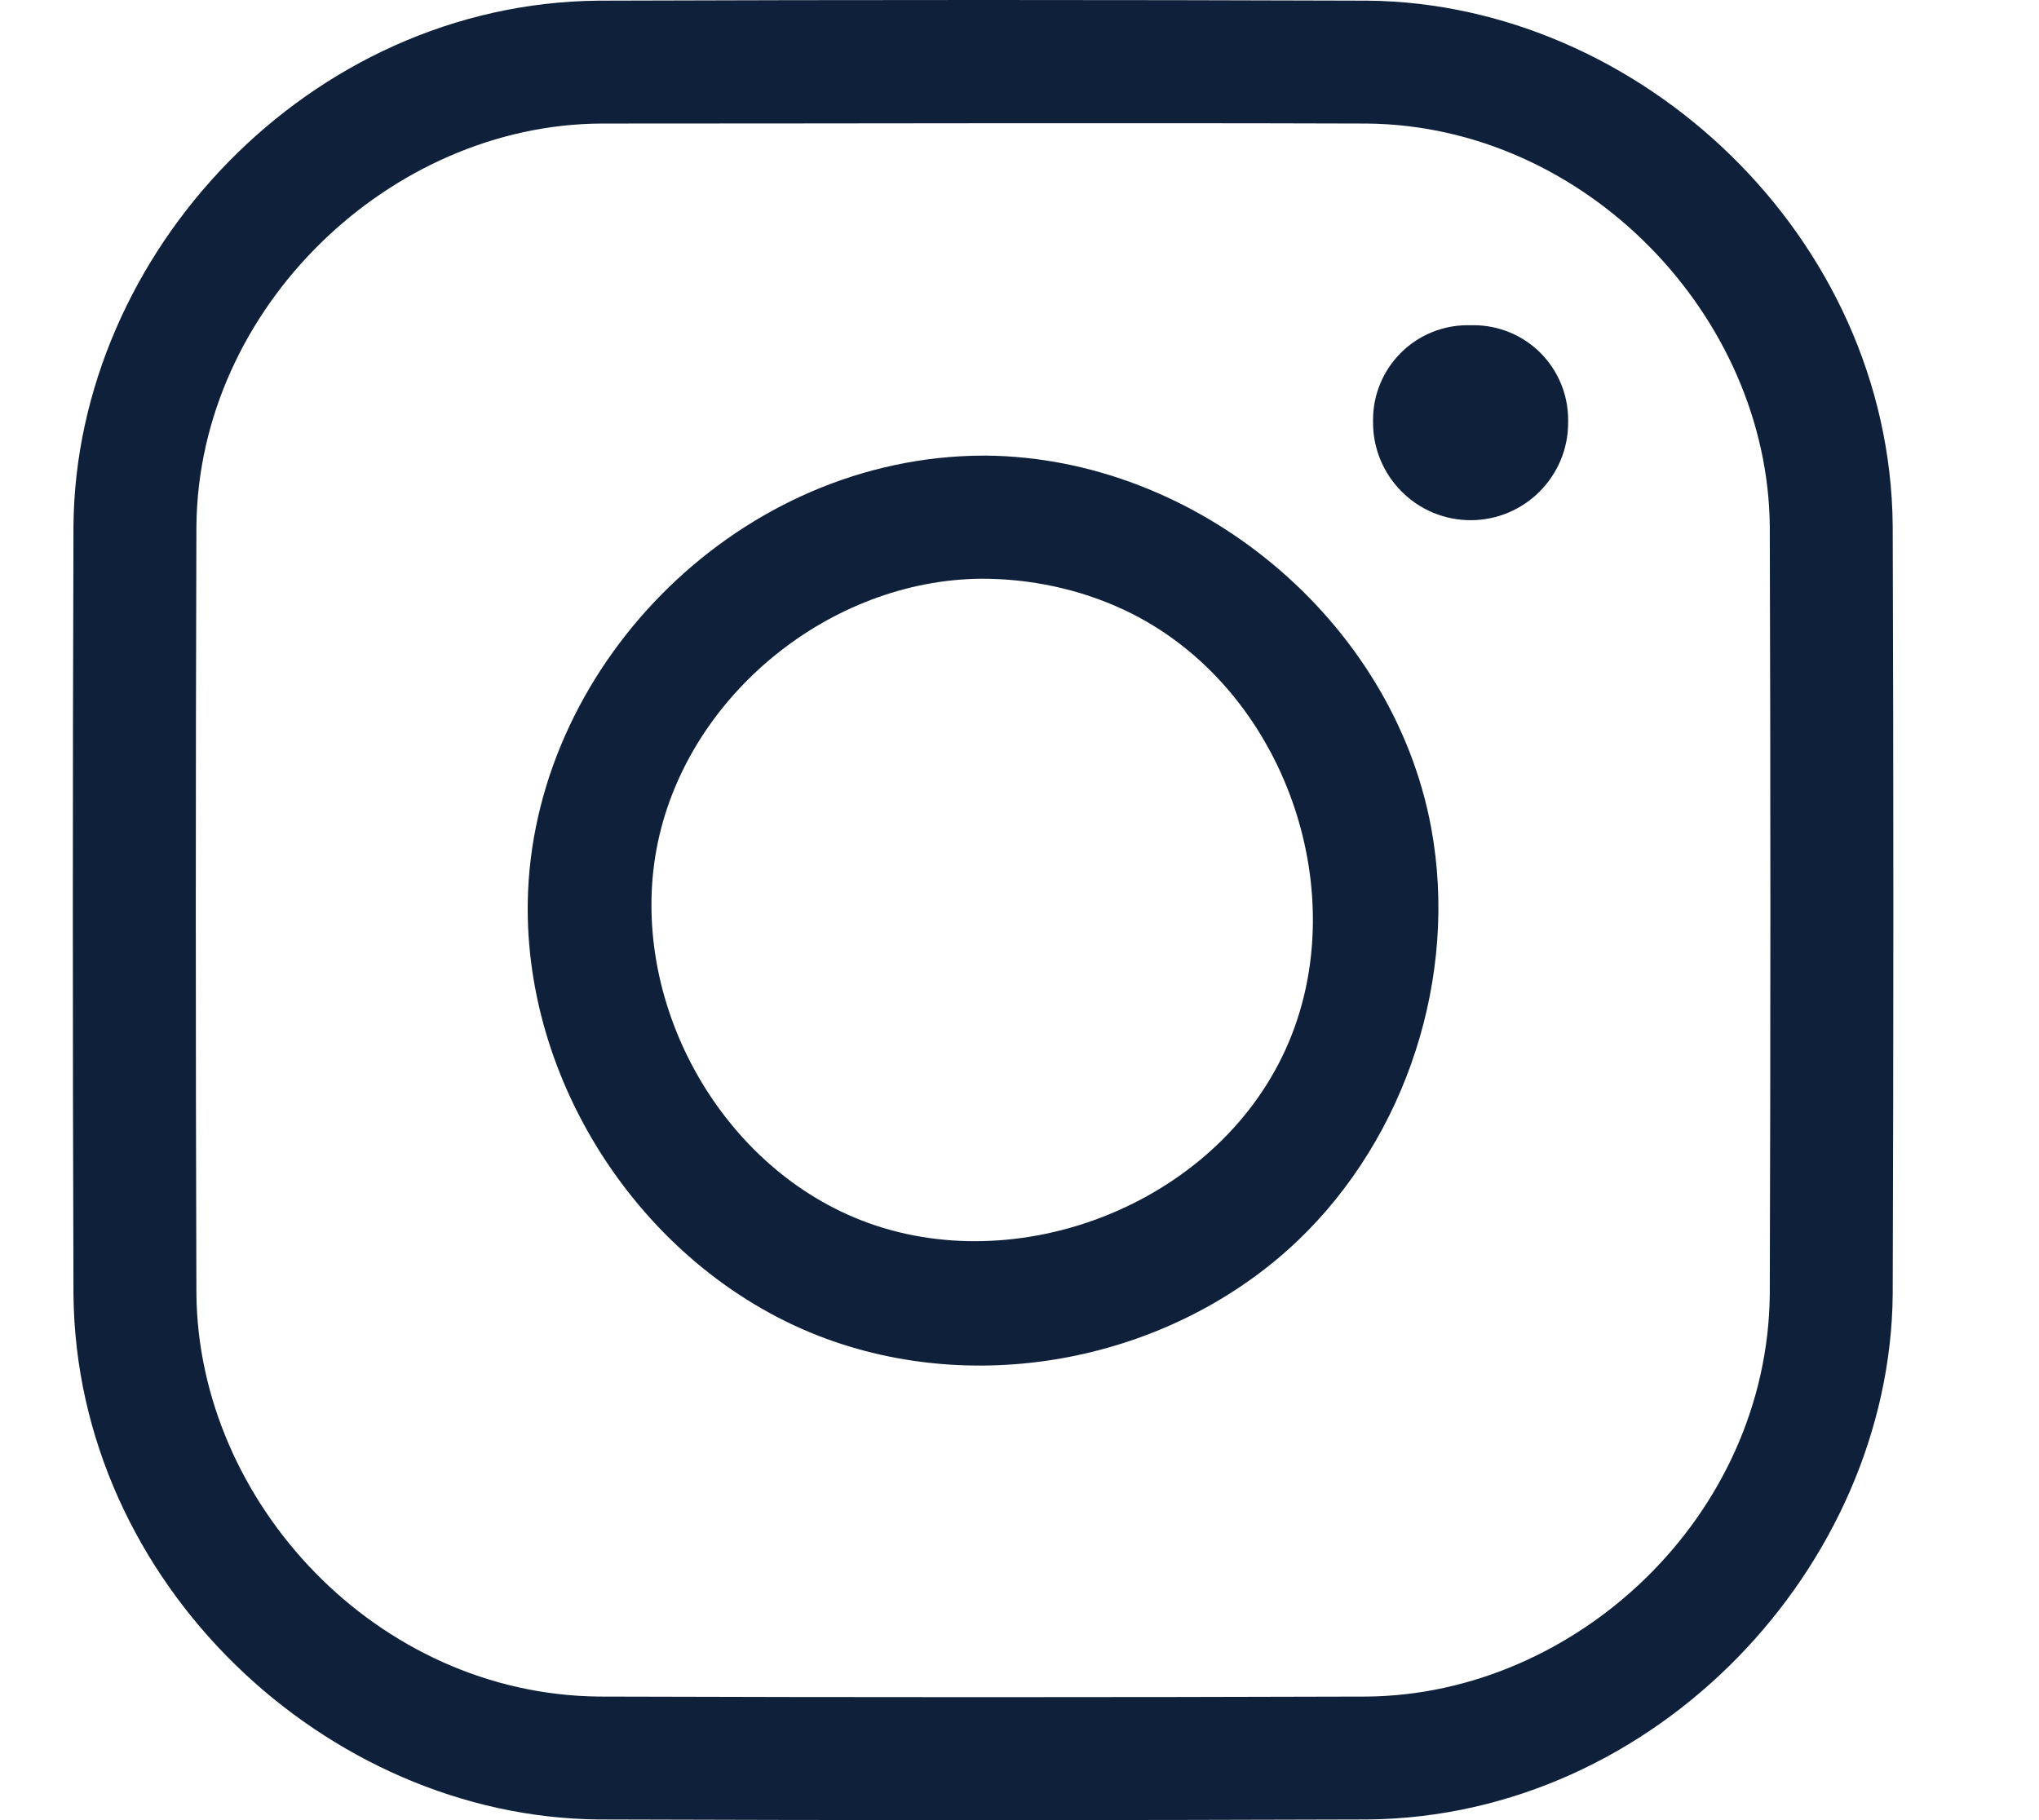 <svg width="28" height="25" viewBox="0 0 28 25" fill="none" xmlns="http://www.w3.org/2000/svg">
<path d="M18.782 0.009C22.516 0.045 25.953 3.25 25.991 7.218C26.003 10.739 26.003 14.261 25.991 17.782C25.955 21.502 22.75 24.953 18.782 24.991C15.261 25.003 11.739 25.003 8.218 24.991C4.482 24.955 1.047 21.75 1.009 17.782C0.997 14.261 0.997 10.739 1.009 7.218C1.043 3.481 4.241 0.047 8.218 0.009C11.739 -0.003 15.261 -0.003 18.782 0.009ZM8.266 1.697C5.368 1.706 2.725 4.218 2.697 7.229C2.686 10.743 2.686 14.257 2.697 17.771C2.724 20.637 5.175 23.275 8.229 23.303C11.743 23.314 15.257 23.314 18.771 23.303C21.644 23.276 24.275 20.825 24.303 17.771C24.314 14.257 24.314 10.743 24.303 7.229C24.276 4.343 21.776 1.725 18.771 1.697C15.27 1.686 11.768 1.697 8.266 1.697Z" fill="#0F203A"/>
<path d="M13.542 6.258C16.432 6.285 19.124 8.513 19.653 11.368C20.03 13.404 19.319 15.611 17.819 17.043C16.149 18.632 13.566 19.2 11.351 18.39C8.877 17.484 7.136 14.875 7.252 12.233C7.393 9.076 10.182 6.269 13.5 6.258C13.514 6.258 13.528 6.258 13.542 6.258ZM13.471 7.949C11.409 7.968 9.464 9.533 9.035 11.565C8.602 13.62 9.784 15.9 11.725 16.72C13.844 17.616 16.582 16.611 17.605 14.518C18.664 12.356 17.666 9.418 15.43 8.374C14.821 8.09 14.144 7.947 13.471 7.949Z" fill="#0F203A"/>
<path fill-rule="evenodd" clip-rule="evenodd" d="M21.534 5.765C21.534 5.42 21.396 5.09 21.154 4.847C20.911 4.604 20.58 4.467 20.236 4.467C20.209 4.467 20.18 4.467 20.154 4.467C19.809 4.467 19.479 4.604 19.236 4.847C18.993 5.09 18.855 5.42 18.855 5.765C18.855 5.779 18.855 5.792 18.855 5.806C18.855 6.161 18.997 6.502 19.248 6.752C19.498 7.004 19.839 7.145 20.195 7.145C20.934 7.145 21.534 6.545 21.534 5.806C21.534 5.792 21.534 5.779 21.534 5.765Z" fill="#0F203A"/>
</svg>

